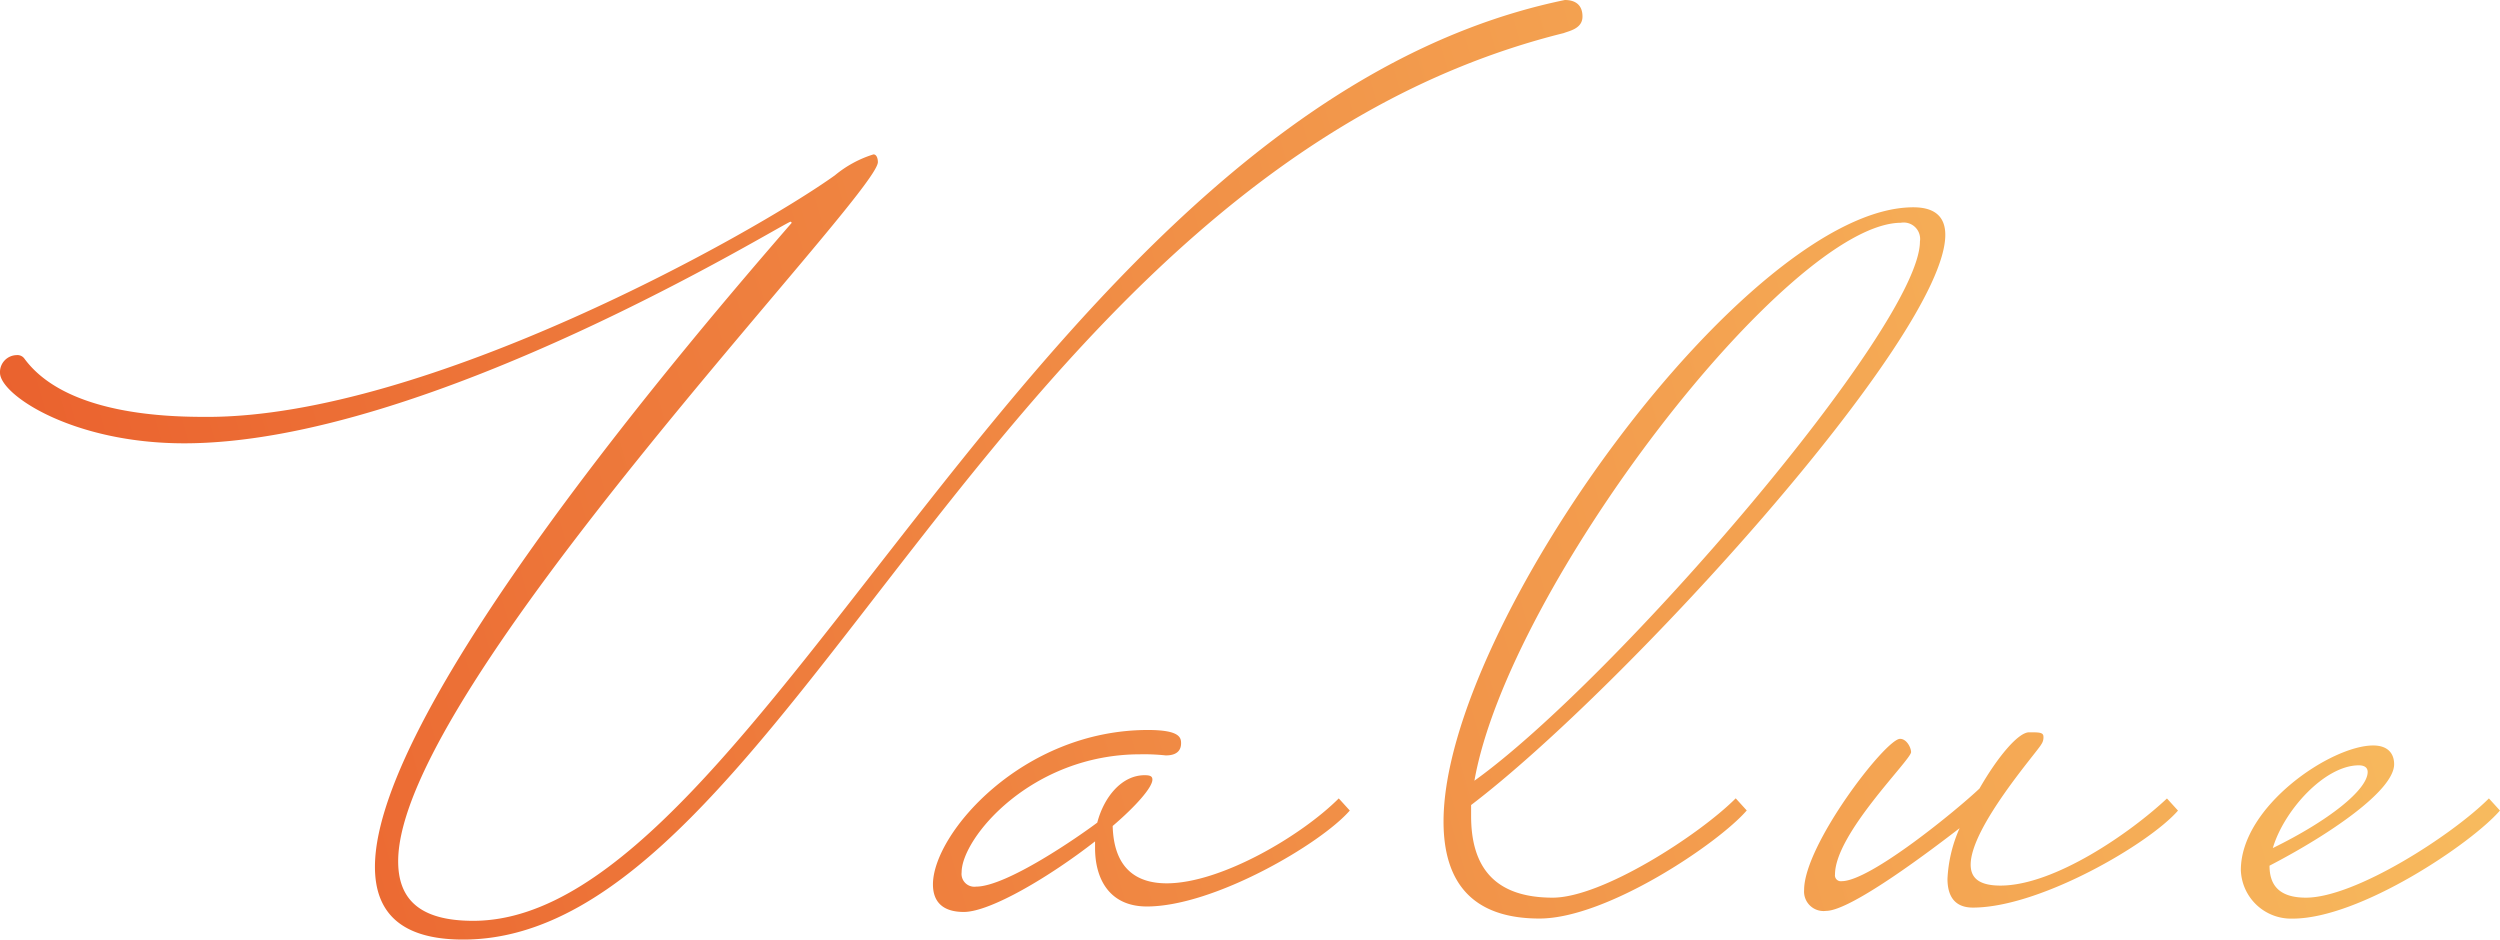 <svg xmlns="http://www.w3.org/2000/svg" xmlns:xlink="http://www.w3.org/1999/xlink" width="188.161" height="70.716" viewBox="0 0 188.161 70.716">
  <defs>
    <linearGradient id="linear-gradient" x1="-0.072" y1="0.5" x2="1" y2="0.385" gradientUnits="objectBoundingBox">
      <stop offset="0" stop-color="#e95a2a"/>
      <stop offset="1" stop-color="#f8c061"/>
    </linearGradient>
  </defs>
  <path id="パス_13193" data-name="パス 13193" d="M-21.912-39.923c0,1.66,5.478,5.312,13.861,5.312,18.426,0,45.235-16.683,45.65-16.683l.083.083C30.627-43.077,6.308-14.774,6.308-2.739c0,3.4,1.909,5.478,6.64,5.478,24.236,0,39.757-57.519,82.834-68.226.415-.166,1.411-.332,1.411-1.245s-.581-1.245-1.328-1.245C56.108-59.76,35.358,1.328,13.7,1.328c-4.067,0-5.644-1.66-5.644-4.482,0-13.031,36.105-50.132,36.105-52.622,0-.249-.083-.581-.332-.581a8.475,8.475,0,0,0-2.905,1.577C34.777-50.381,10.209-36.6-6.308-36.6c-2.739,0-10.624-.083-13.778-4.4a.646.646,0,0,0-.581-.249A1.277,1.277,0,0,0-21.912-39.923ZM51.543-1.245a.965.965,0,0,1-1.079-1.079c0-2.573,5.229-8.881,13.446-8.881a15.342,15.342,0,0,1,1.909.083c.249,0,1.162,0,1.162-.913,0-.415-.083-1-2.49-1-9.462,0-16.185,7.8-16.185,11.62,0,1.245.664,2.075,2.324,2.075,1.992,0,6.474-2.656,9.877-5.312v.5c0,2.324,1.079,4.4,3.9,4.4,5.063,0,13.114-4.731,15.272-7.221l-.83-.913C76.028-5.063,69.969-1.494,65.9-1.494c-2.324,0-3.984-1.162-4.067-4.316C63.578-7.3,64.823-8.715,64.823-9.3c0-.249-.166-.332-.581-.332-1.743,0-3.071,1.66-3.569,3.569C59.345-5.063,53.867-1.245,51.543-1.245Zm43.409.83c-4.4,0-6.142-2.324-6.142-6.142v-.83C100.264-16.1,124.5-42.662,124.5-50.3c0-1.328-.747-2.075-2.407-2.075-12.45,0-35.358,31.54-35.358,46.231,0,4.482,2.075,7.3,7.221,7.3,5.063,0,13.446-5.644,15.6-8.134l-.83-.913C105.991-5.146,98.687-.415,94.952-.415Zm26.228-50.8a1.236,1.236,0,0,1,1.411,1.411c0,6.391-22.991,33.034-33.532,40.587C91.632-23.821,112.714-51.211,121.18-51.211ZM126.575.332c5.063,0,13.28-4.814,15.438-7.3l-.83-.913c-2.739,2.573-8.466,6.557-12.533,6.557-1.826,0-2.241-.747-2.241-1.577,0-2.822,5.063-8.549,5.312-9.047a.9.9,0,0,0,.166-.581c0-.332-.332-.332-1.079-.332-.83,0-2.407,1.909-3.735,4.233-1.66,1.577-8.217,6.972-10.375,6.972a.44.44,0,0,1-.5-.5c0-3.071,5.727-8.632,5.727-9.213,0-.332-.332-1-.83-1-1.079,0-7.221,7.968-7.221,11.371a1.466,1.466,0,0,0,1.66,1.577c1.909,0,8.217-4.814,10.043-6.225a10.542,10.542,0,0,0-.913,3.818C124.666-.581,125.164.332,126.575.332Zm25.066-.747c-2.075,0-2.739-1-2.739-2.407,4.482-2.324,9.379-5.644,9.379-7.636,0-.747-.415-1.411-1.577-1.411-3.154,0-9.96,4.565-9.96,9.379a3.782,3.782,0,0,0,3.9,3.652c5.063,0,13.446-5.644,15.6-8.134l-.83-.913C162.68-5.146,155.376-.415,151.641-.415Zm3.984-9.96c.415,0,.664.166.664.5,0,1.328-2.9,3.652-7.138,5.727C149.981-6.972,153.052-10.375,155.625-10.375Z" transform="translate(21.912 67.977)" fill="url(#linear-gradient)"/>
</svg>
